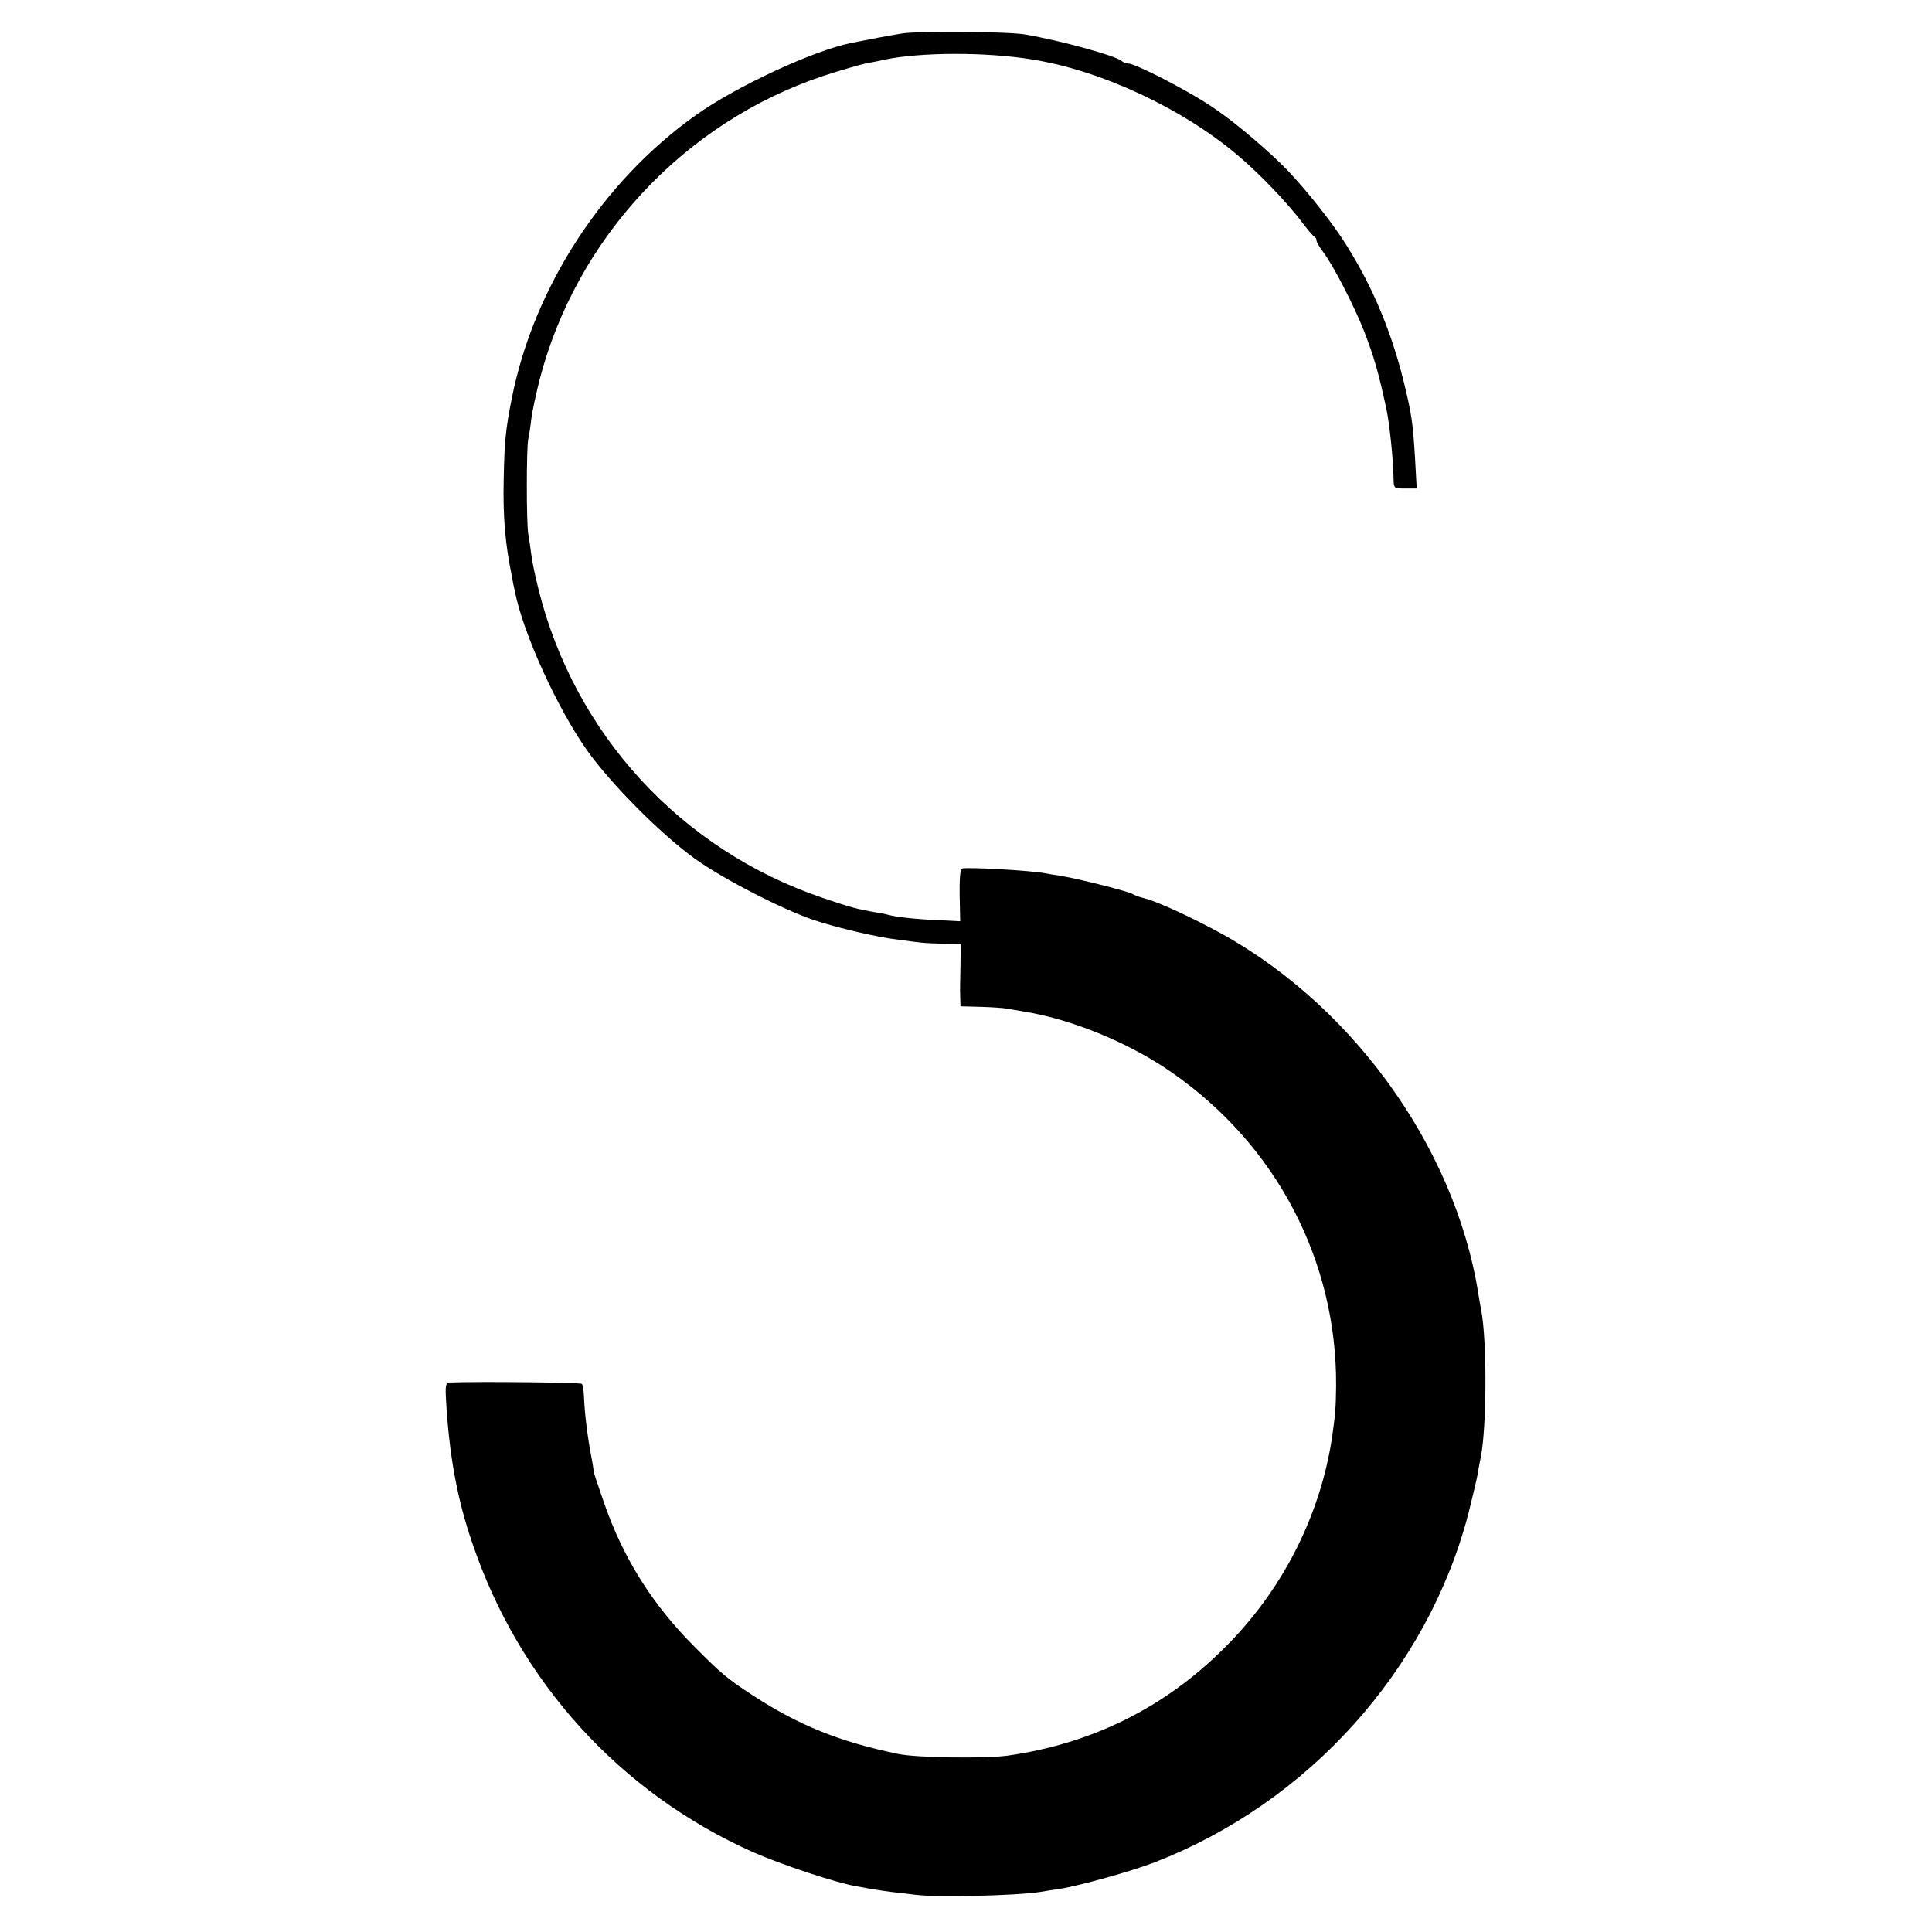 <?xml version="1.0" standalone="no"?>
<!DOCTYPE svg PUBLIC "-//W3C//DTD SVG 20010904//EN"
 "http://www.w3.org/TR/2001/REC-SVG-20010904/DTD/svg10.dtd">
<svg version="1.0" xmlns="http://www.w3.org/2000/svg"
 width="700pt" height="700pt" viewBox="0 0 700 700"
 preserveAspectRatio="xMidYMid meet">
<g transform="translate(0,700) scale(0.1,-0.1)"
fill="#000000" stroke="none">
<path d="M3270 6879 c-50 -8 -129 -23 -188 -35 -136 -28 -415 -157 -562 -262
-336 -239 -585 -622 -665 -1022 -23 -116 -27 -153 -30 -295 -3 -138 5 -234 30
-355 2 -14 7 -38 11 -55 30 -151 154 -423 262 -575 86 -121 270 -306 392 -393
106 -75 315 -182 430 -221 84 -28 233 -63 307 -71 26 -4 62 -8 78 -10 17 -2
56 -4 88 -4 l58 -1 -1 -77 c-1 -43 -2 -94 -1 -114 l1 -35 73 -2 c39 -1 81 -4
92 -6 11 -2 40 -7 65 -11 174 -28 383 -114 536 -221 379 -263 598 -683 595
-1136 -1 -83 -3 -103 -15 -188 -44 -287 -183 -558 -395 -766 -215 -213 -477
-342 -780 -385 -81 -11 -330 -8 -396 6 -213 44 -362 104 -530 214 -89 58 -112
77 -210 176 -150 150 -256 318 -325 516 -22 63 -40 116 -39 119 0 3 -4 30 -10
60 -13 69 -23 152 -25 207 -1 23 -4 45 -8 49 -6 5 -363 9 -479 5 -14 -1 -16
-11 -13 -63 11 -196 40 -359 95 -518 170 -504 536 -906 1018 -1121 102 -45
301 -111 372 -123 19 -3 43 -8 54 -10 12 -2 45 -7 75 -11 30 -3 69 -8 85 -10
76 -10 361 -4 453 10 17 3 49 8 70 11 68 10 266 65 347 97 556 216 987 696
1135 1262 15 61 31 126 34 145 3 19 8 46 11 60 22 108 23 430 1 536 -2 12 -7
38 -10 58 -86 540 -472 1067 -971 1325 -107 56 -201 97 -241 107 -16 4 -33 10
-39 14 -11 9 -201 57 -259 66 -21 3 -48 8 -60 10 -50 10 -282 23 -301 17 -6
-2 -9 -42 -8 -97 l2 -94 -77 4 c-78 3 -155 11 -182 19 -8 2 -28 7 -45 9 -70
12 -95 19 -195 53 -513 174 -898 593 -1029 1118 -11 44 -23 100 -26 125 -3 25
-8 59 -11 75 -7 39 -7 313 0 344 3 14 8 46 11 73 3 26 17 90 30 142 133 513
525 933 1028 1101 58 19 127 39 153 45 27 5 58 11 69 14 131 27 365 28 532 1
250 -39 546 -177 748 -348 84 -71 186 -179 240 -252 17 -22 33 -41 38 -43 4
-2 7 -8 7 -14 0 -5 11 -24 24 -41 36 -47 110 -191 146 -281 37 -95 55 -155 84
-292 11 -54 24 -179 25 -246 1 -38 1 -38 42 -38 l42 0 -6 108 c-8 132 -12 161
-43 287 -47 187 -119 355 -222 512 -57 86 -161 213 -223 272 -86 82 -182 161
-255 209 -95 62 -271 152 -297 152 -7 0 -17 4 -23 9 -20 19 -226 75 -349 96
-64 11 -385 13 -445 4z"/>
</g>
</svg>
